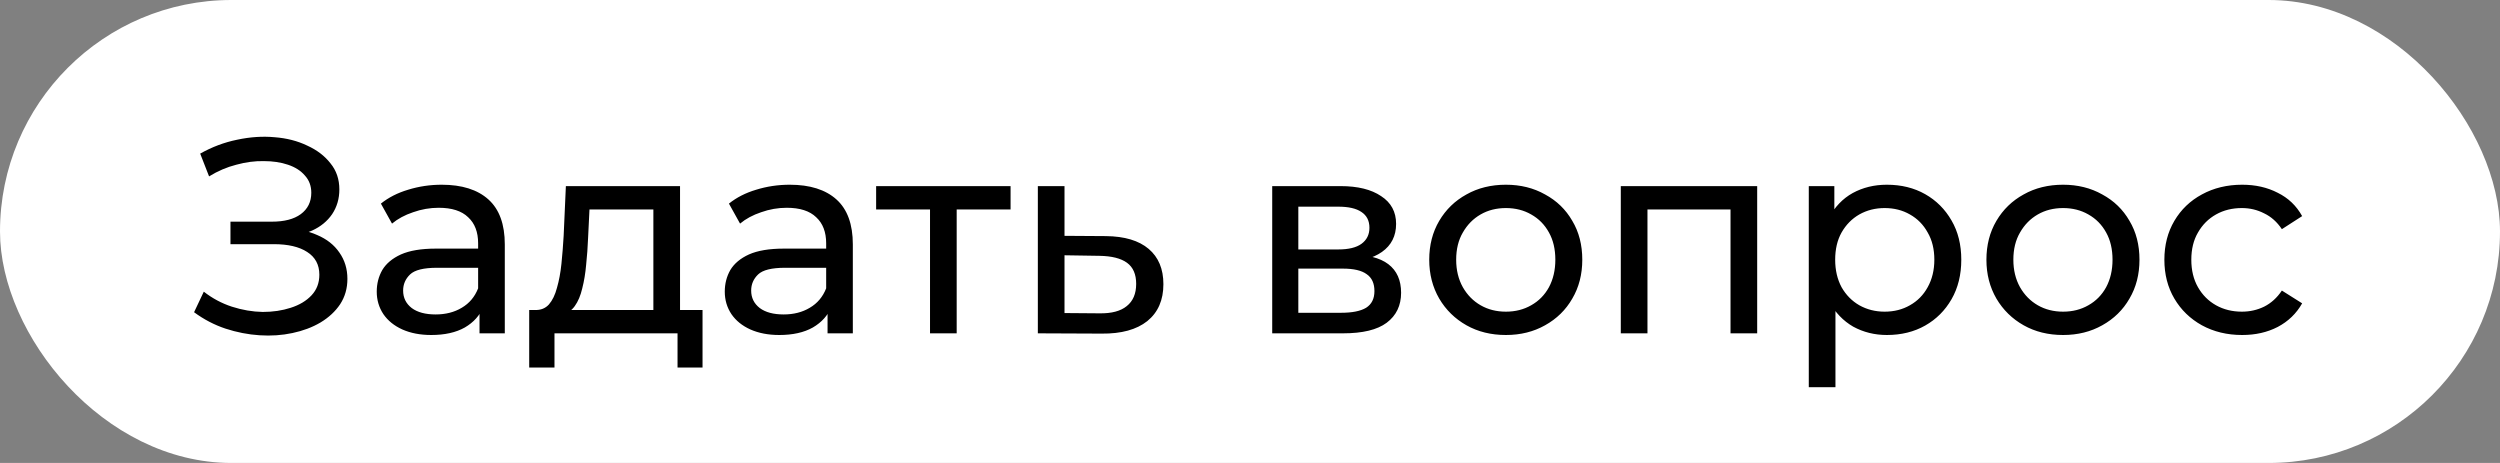 <?xml version="1.0" encoding="UTF-8"?> <svg xmlns="http://www.w3.org/2000/svg" width="270" height="50" viewBox="0 0 270 50" fill="none"><rect x="0" y="0" width="270" height="50" fill="#808080" stroke="none"/><rect width="270" height="50" rx="25" fill="white"></rect><path d="M20.96 33.72L22.01 31.5C22.93 32.22 23.94 32.76 25.04 33.12C26.16 33.48 27.27 33.67 28.37 33.69C29.47 33.69 30.48 33.54 31.4 33.24C32.34 32.94 33.09 32.49 33.65 31.89C34.21 31.29 34.49 30.55 34.49 29.67C34.49 28.59 34.05 27.77 33.17 27.21C32.31 26.65 31.11 26.37 29.57 26.37H24.89V23.94H29.36C30.7 23.94 31.74 23.67 32.48 23.13C33.24 22.57 33.62 21.8 33.62 20.82C33.62 20.08 33.39 19.46 32.93 18.96C32.49 18.44 31.88 18.05 31.1 17.79C30.34 17.53 29.47 17.4 28.49 17.4C27.53 17.38 26.54 17.51 25.52 17.79C24.5 18.05 23.52 18.47 22.58 19.05L21.62 16.59C22.9 15.87 24.23 15.37 25.61 15.09C27.01 14.79 28.36 14.7 29.66 14.82C30.96 14.92 32.13 15.22 33.17 15.72C34.23 16.2 35.07 16.84 35.69 17.64C36.33 18.42 36.65 19.36 36.65 20.46C36.65 21.46 36.39 22.35 35.87 23.13C35.35 23.89 34.63 24.48 33.71 24.9C32.79 25.3 31.72 25.5 30.5 25.5L30.62 24.69C32.02 24.69 33.23 24.92 34.25 25.38C35.29 25.82 36.09 26.45 36.65 27.27C37.23 28.09 37.52 29.04 37.52 30.12C37.52 31.14 37.26 32.05 36.74 32.85C36.22 33.63 35.51 34.29 34.61 34.83C33.73 35.35 32.72 35.73 31.58 35.97C30.46 36.21 29.28 36.29 28.04 36.21C26.8 36.13 25.57 35.89 24.35 35.49C23.15 35.09 22.02 34.5 20.96 33.72ZM51.788 36V32.64L51.638 32.01V26.28C51.638 25.06 51.278 24.12 50.558 23.46C49.858 22.78 48.798 22.44 47.378 22.44C46.438 22.44 45.518 22.6 44.618 22.92C43.718 23.22 42.958 23.63 42.338 24.15L41.138 21.99C41.958 21.33 42.938 20.83 44.078 20.49C45.238 20.13 46.448 19.95 47.708 19.95C49.888 19.95 51.568 20.48 52.748 21.54C53.928 22.6 54.518 24.22 54.518 26.4V36H51.788ZM46.568 36.18C45.388 36.18 44.348 35.98 43.448 35.58C42.568 35.18 41.888 34.63 41.408 33.93C40.928 33.21 40.688 32.4 40.688 31.5C40.688 30.64 40.888 29.86 41.288 29.16C41.708 28.46 42.378 27.9 43.298 27.48C44.238 27.06 45.498 26.85 47.078 26.85H52.118V28.92H47.198C45.758 28.92 44.788 29.16 44.288 29.64C43.788 30.12 43.538 30.7 43.538 31.38C43.538 32.16 43.848 32.79 44.468 33.27C45.088 33.73 45.948 33.96 47.048 33.96C48.128 33.96 49.068 33.72 49.868 33.24C50.688 32.76 51.278 32.06 51.638 31.14L52.208 33.12C51.828 34.06 51.158 34.81 50.198 35.37C49.238 35.91 48.028 36.18 46.568 36.18ZM70.564 34.65V22.62H63.664L63.514 25.68C63.474 26.68 63.404 27.65 63.304 28.59C63.224 29.51 63.084 30.36 62.884 31.14C62.704 31.92 62.434 32.56 62.074 33.06C61.714 33.56 61.234 33.87 60.634 33.99L57.784 33.48C58.404 33.5 58.904 33.3 59.284 32.88C59.664 32.44 59.954 31.84 60.154 31.08C60.374 30.32 60.534 29.46 60.634 28.5C60.734 27.52 60.814 26.51 60.874 25.47L61.114 20.1H73.444V34.65H70.564ZM57.154 39.69V33.48H75.874V39.69H73.174V36H59.884V39.69H57.154ZM89.376 36V32.64L89.226 32.01V26.28C89.226 25.06 88.866 24.12 88.146 23.46C87.446 22.78 86.386 22.44 84.966 22.44C84.026 22.44 83.106 22.6 82.206 22.92C81.306 23.22 80.546 23.63 79.926 24.15L78.726 21.99C79.546 21.33 80.526 20.83 81.666 20.49C82.826 20.13 84.036 19.95 85.296 19.95C87.476 19.95 89.156 20.48 90.336 21.54C91.516 22.6 92.106 24.22 92.106 26.4V36H89.376ZM84.156 36.18C82.976 36.18 81.936 35.98 81.036 35.58C80.156 35.18 79.476 34.63 78.996 33.93C78.516 33.21 78.276 32.4 78.276 31.5C78.276 30.64 78.476 29.86 78.876 29.16C79.296 28.46 79.966 27.9 80.886 27.48C81.826 27.06 83.086 26.85 84.666 26.85H89.706V28.92H84.786C83.346 28.92 82.376 29.16 81.876 29.64C81.376 30.12 81.126 30.7 81.126 31.38C81.126 32.16 81.436 32.79 82.056 33.27C82.676 33.73 83.536 33.96 84.636 33.96C85.716 33.96 86.656 33.72 87.456 33.24C88.276 32.76 88.866 32.06 89.226 31.14L89.796 33.12C89.416 34.06 88.746 34.81 87.786 35.37C86.826 35.91 85.616 36.18 84.156 36.18ZM100.442 36V21.87L101.162 22.62H94.622V20.1H109.142V22.62H102.632L103.322 21.87V36H100.442ZM119.437 25.5C121.457 25.52 122.997 25.98 124.057 26.88C125.117 27.78 125.647 29.05 125.647 30.69C125.647 32.41 125.067 33.74 123.907 34.68C122.747 35.6 121.107 36.05 118.987 36.03L112.087 36V20.1H114.967V25.47L119.437 25.5ZM118.747 33.84C120.047 33.86 121.027 33.6 121.687 33.06C122.367 32.52 122.707 31.72 122.707 30.66C122.707 29.62 122.377 28.86 121.717 28.38C121.057 27.9 120.067 27.65 118.747 27.63L114.967 27.57V33.81L118.747 33.84ZM137.399 36V20.1H144.779C146.639 20.1 148.099 20.46 149.159 21.18C150.239 21.88 150.779 22.88 150.779 24.18C150.779 25.48 150.269 26.49 149.249 27.21C148.249 27.91 146.919 28.26 145.259 28.26L145.709 27.48C147.609 27.48 149.019 27.83 149.939 28.53C150.859 29.23 151.319 30.26 151.319 31.62C151.319 33 150.799 34.08 149.759 34.86C148.739 35.62 147.169 36 145.049 36H137.399ZM140.219 33.78H144.839C146.039 33.78 146.939 33.6 147.539 33.24C148.139 32.86 148.439 32.26 148.439 31.44C148.439 30.6 148.159 29.99 147.599 29.61C147.059 29.21 146.199 29.01 145.019 29.01H140.219V33.78ZM140.219 26.94H144.539C145.639 26.94 146.469 26.74 147.029 26.34C147.609 25.92 147.899 25.34 147.899 24.6C147.899 23.84 147.609 23.27 147.029 22.89C146.469 22.51 145.639 22.32 144.539 22.32H140.219V26.94ZM162.637 36.18C161.037 36.18 159.617 35.83 158.377 35.13C157.137 34.43 156.157 33.47 155.437 32.25C154.717 31.01 154.357 29.61 154.357 28.05C154.357 26.47 154.717 25.07 155.437 23.85C156.157 22.63 157.137 21.68 158.377 21C159.617 20.3 161.037 19.95 162.637 19.95C164.217 19.95 165.627 20.3 166.867 21C168.127 21.68 169.107 22.63 169.807 23.85C170.527 25.05 170.887 26.45 170.887 28.05C170.887 29.63 170.527 31.03 169.807 32.25C169.107 33.47 168.127 34.43 166.867 35.13C165.627 35.83 164.217 36.18 162.637 36.18ZM162.637 33.66C163.657 33.66 164.567 33.43 165.367 32.97C166.187 32.51 166.827 31.86 167.287 31.02C167.747 30.16 167.977 29.17 167.977 28.05C167.977 26.91 167.747 25.93 167.287 25.11C166.827 24.27 166.187 23.62 165.367 23.16C164.567 22.7 163.657 22.47 162.637 22.47C161.617 22.47 160.707 22.7 159.907 23.16C159.107 23.62 158.467 24.27 157.987 25.11C157.507 25.93 157.267 26.91 157.267 28.05C157.267 29.17 157.507 30.16 157.987 31.02C158.467 31.86 159.107 32.51 159.907 32.97C160.707 33.43 161.617 33.66 162.637 33.66ZM175.046 36V20.1H189.776V36H186.896V21.9L187.586 22.62H177.236L177.926 21.9V36H175.046ZM203.779 36.18C202.459 36.18 201.249 35.88 200.149 35.28C199.069 34.66 198.199 33.75 197.539 32.55C196.899 31.35 196.579 29.85 196.579 28.05C196.579 26.25 196.889 24.75 197.509 23.55C198.149 22.35 199.009 21.45 200.089 20.85C201.189 20.25 202.419 19.95 203.779 19.95C205.339 19.95 206.719 20.29 207.919 20.97C209.119 21.65 210.069 22.6 210.769 23.82C211.469 25.02 211.819 26.43 211.819 28.05C211.819 29.67 211.469 31.09 210.769 32.31C210.069 33.53 209.119 34.48 207.919 35.16C206.719 35.84 205.339 36.18 203.779 36.18ZM195.349 41.82V20.1H198.109V24.39L197.929 28.08L198.229 31.77V41.82H195.349ZM203.539 33.66C204.559 33.66 205.469 33.43 206.269 32.97C207.089 32.51 207.729 31.86 208.189 31.02C208.669 30.16 208.909 29.17 208.909 28.05C208.909 26.91 208.669 25.93 208.189 25.11C207.729 24.27 207.089 23.62 206.269 23.16C205.469 22.7 204.559 22.47 203.539 22.47C202.539 22.47 201.629 22.7 200.809 23.16C200.009 23.62 199.369 24.27 198.889 25.11C198.429 25.93 198.199 26.91 198.199 28.05C198.199 29.17 198.429 30.16 198.889 31.02C199.369 31.86 200.009 32.51 200.809 32.97C201.629 33.43 202.539 33.66 203.539 33.66ZM222.813 36.18C221.213 36.18 219.793 35.83 218.553 35.13C217.313 34.43 216.333 33.47 215.613 32.25C214.893 31.01 214.533 29.61 214.533 28.05C214.533 26.47 214.893 25.07 215.613 23.85C216.333 22.63 217.313 21.68 218.553 21C219.793 20.3 221.213 19.95 222.813 19.95C224.393 19.95 225.803 20.3 227.043 21C228.303 21.68 229.283 22.63 229.983 23.85C230.703 25.05 231.063 26.45 231.063 28.05C231.063 29.63 230.703 31.03 229.983 32.25C229.283 33.47 228.303 34.43 227.043 35.13C225.803 35.83 224.393 36.18 222.813 36.18ZM222.813 33.66C223.833 33.66 224.743 33.43 225.543 32.97C226.363 32.51 227.003 31.86 227.463 31.02C227.923 30.16 228.153 29.17 228.153 28.05C228.153 26.91 227.923 25.93 227.463 25.11C227.003 24.27 226.363 23.62 225.543 23.16C224.743 22.7 223.833 22.47 222.813 22.47C221.793 22.47 220.883 22.7 220.083 23.16C219.283 23.62 218.643 24.27 218.163 25.11C217.683 25.93 217.443 26.91 217.443 28.05C217.443 29.17 217.683 30.16 218.163 31.02C218.643 31.86 219.283 32.51 220.083 32.97C220.883 33.43 221.793 33.66 222.813 33.66ZM242.152 36.18C240.532 36.18 239.082 35.83 237.802 35.13C236.542 34.43 235.552 33.47 234.832 32.25C234.112 31.03 233.752 29.63 233.752 28.05C233.752 26.47 234.112 25.07 234.832 23.85C235.552 22.63 236.542 21.68 237.802 21C239.082 20.3 240.532 19.95 242.152 19.95C243.592 19.95 244.872 20.24 245.992 20.82C247.132 21.38 248.012 22.22 248.632 23.34L246.442 24.75C245.922 23.97 245.282 23.4 244.522 23.04C243.782 22.66 242.982 22.47 242.122 22.47C241.082 22.47 240.152 22.7 239.332 23.16C238.512 23.62 237.862 24.27 237.382 25.11C236.902 25.93 236.662 26.91 236.662 28.05C236.662 29.19 236.902 30.18 237.382 31.02C237.862 31.86 238.512 32.51 239.332 32.97C240.152 33.43 241.082 33.66 242.122 33.66C242.982 33.66 243.782 33.48 244.522 33.12C245.282 32.74 245.922 32.16 246.442 31.38L248.632 32.76C248.012 33.86 247.132 34.71 245.992 35.31C244.872 35.89 243.592 36.18 242.152 36.18Z" fill="black"></path></svg> 